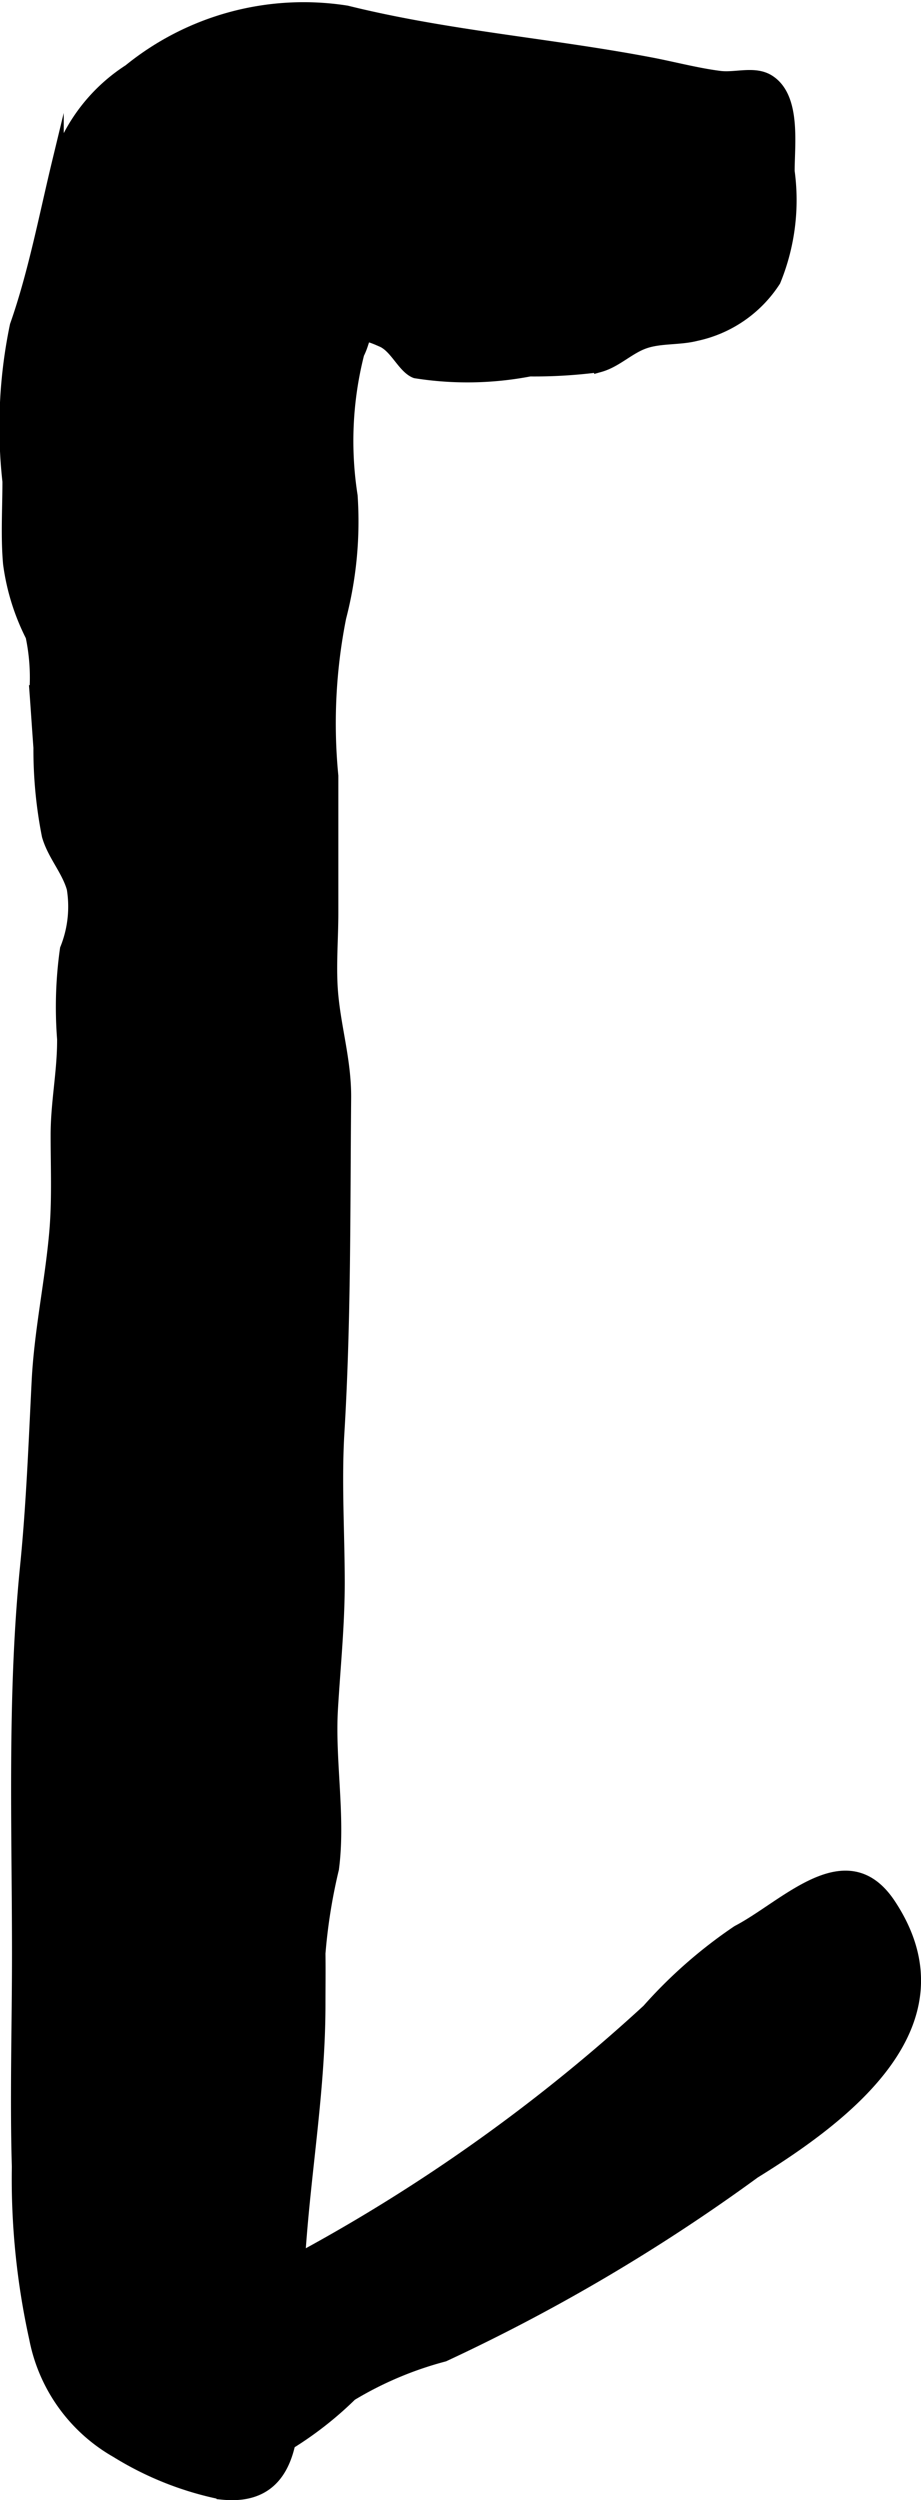 <?xml version="1.0" encoding="UTF-8"?>
<svg xmlns="http://www.w3.org/2000/svg"
     version="1.1"
     width="4.213mm"
     height="11.433mm"
     viewBox="0 0 11.942 32.41">
   <defs>
      <style type="text/css"><![CDATA[
      .a {
        stroke: #000;
        stroke-miterlimit: 10;
        stroke-width: 0.15px;
        fill-rule: evenodd;
      }
    ]]></style>
   </defs>
   <path class="a"
         d="M.94,11.518l-.009-.03c-.076-.23-.246-.416-.314-.655A5.718,5.718,0,0,1,.508,9.693c-.018-.245-.034-.492-.052-.736a2.615,2.615,0,0,0-.05-.709,2.919,2.919,0,0,1-.292-.942c-.031-.355-.008-.711-.008-1.065a6.438,6.438,0,0,1,.096-2.021c.238-.676.38-1.427.549-2.126A2.259,2.259,0,0,1,1.673.907,3.59,3.59,0,0,1,4.495.147c1.319.327,2.652.423,3.977.678.275.054.583.134.863.169.21.026.46-.072.648.057.327.222.246.815.246,1.169a2.758,2.758,0,0,1-.181,1.421,1.614,1.614,0,0,1-1.023.705c-.208.053-.442.029-.643.091-.216.066-.382.25-.603.312a6.457,6.457,0,0,1-.909.056,4.289,4.289,0,0,1-1.483.024c-.158-.06-.257-.327-.434-.404-.287-.126-.192-.064-.305.161a4.591,4.591,0,0,0-.086,1.84,4.946,4.946,0,0,1-.148,1.579,7.031,7.031,0,0,0-.102,2.053v1.775c0,.338-.031.693-.004,1.029.038.466.175.892.17,1.377-.013,1.447-.001,2.884-.087,4.325-.039.64.003,1.296.004,1.937.001.559-.055,1.096-.088,1.651-.04.678.102,1.401.013,2.074a7.191,7.191,0,0,0-.175,1.097c.003.222,0,.443,0,.665-.001,1.08-.181,2.107-.256,3.173-.054.755-.027,1.511-.096,2.262-.053.574-.284.969-.911.906a4.16,4.16,0,0,1-1.375-.544A2.165,2.165,0,0,1,.453,30.316,9.597,9.597,0,0,1,.228,28.089c-.026-.918.002-1.842.002-2.761,0-1.672-.062-3.352.104-5.016.08-.794.111-1.613.151-2.409.033-.649.169-1.269.227-1.915.038-.418.019-.845.019-1.266-.001-.432.086-.824.084-1.252a5.355,5.355,0,0,1,.037-1.168A1.466,1.466,0,0,0,.94,11.518Z"/>
   <path class="a"
         d="M5.758,30.54a4.602,4.602,0,0,0-1.203.509,4.59,4.59,0,0,1-1.149.823c-.428.126-.953-.196-1.319-.381a.733.733,0,0,1-.362-1.024c.182-.395.652-.466,1.027-.621a22.423,22.423,0,0,0,5.646-3.792,6.151,6.151,0,0,1,1.165-1.021c.626-.325,1.417-1.199,1.98-.343,1.011,1.535-.552,2.729-1.759,3.475A23.961,23.961,0,0,1,5.758,30.54Z"/>
</svg>
